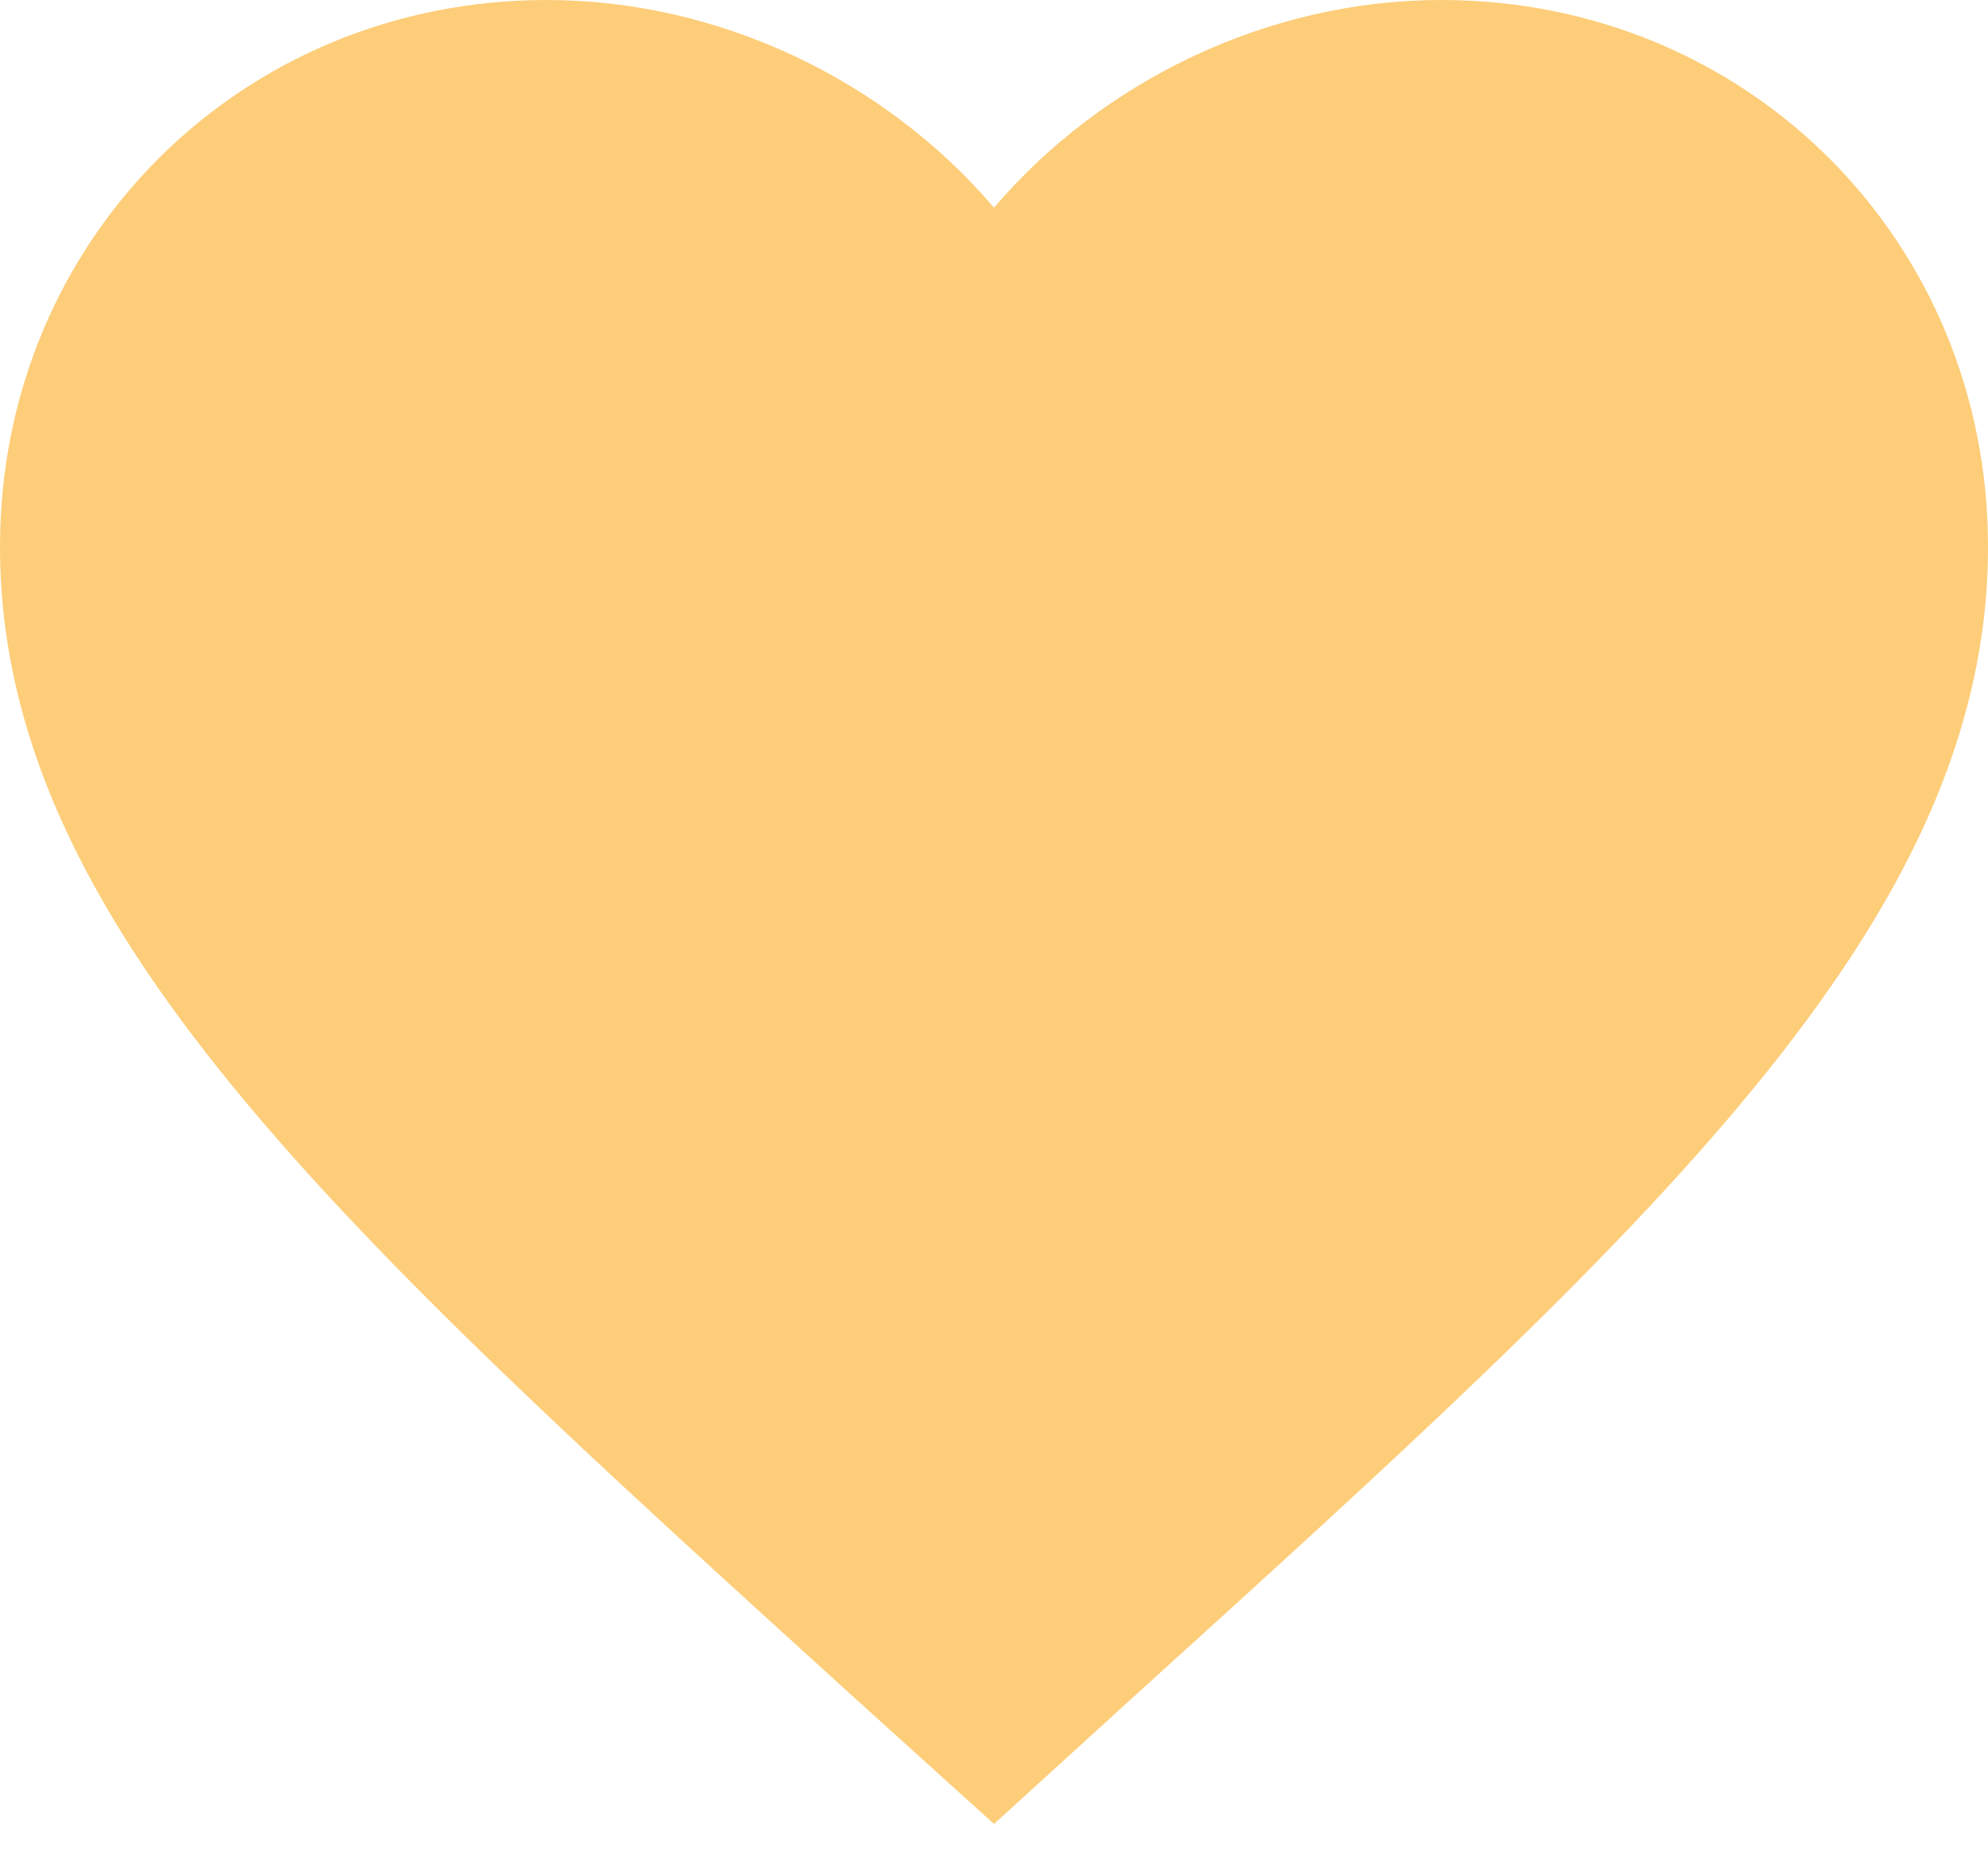 <svg width="17" height="16" viewBox="0 0 17 16" fill="none" xmlns="http://www.w3.org/2000/svg">
<path d="M12.325 0C10.846 0 9.427 0.689 8.5 1.776C7.574 0.689 6.154 0 4.675 0C2.057 0 0 2.057 0 4.675C0 7.888 2.89 10.506 7.268 14.484L8.5 15.598L9.732 14.476C14.11 10.506 17 7.888 17 4.675C17 2.057 14.943 0 12.325 0Z" fill="#FDCD79"/>
</svg>
